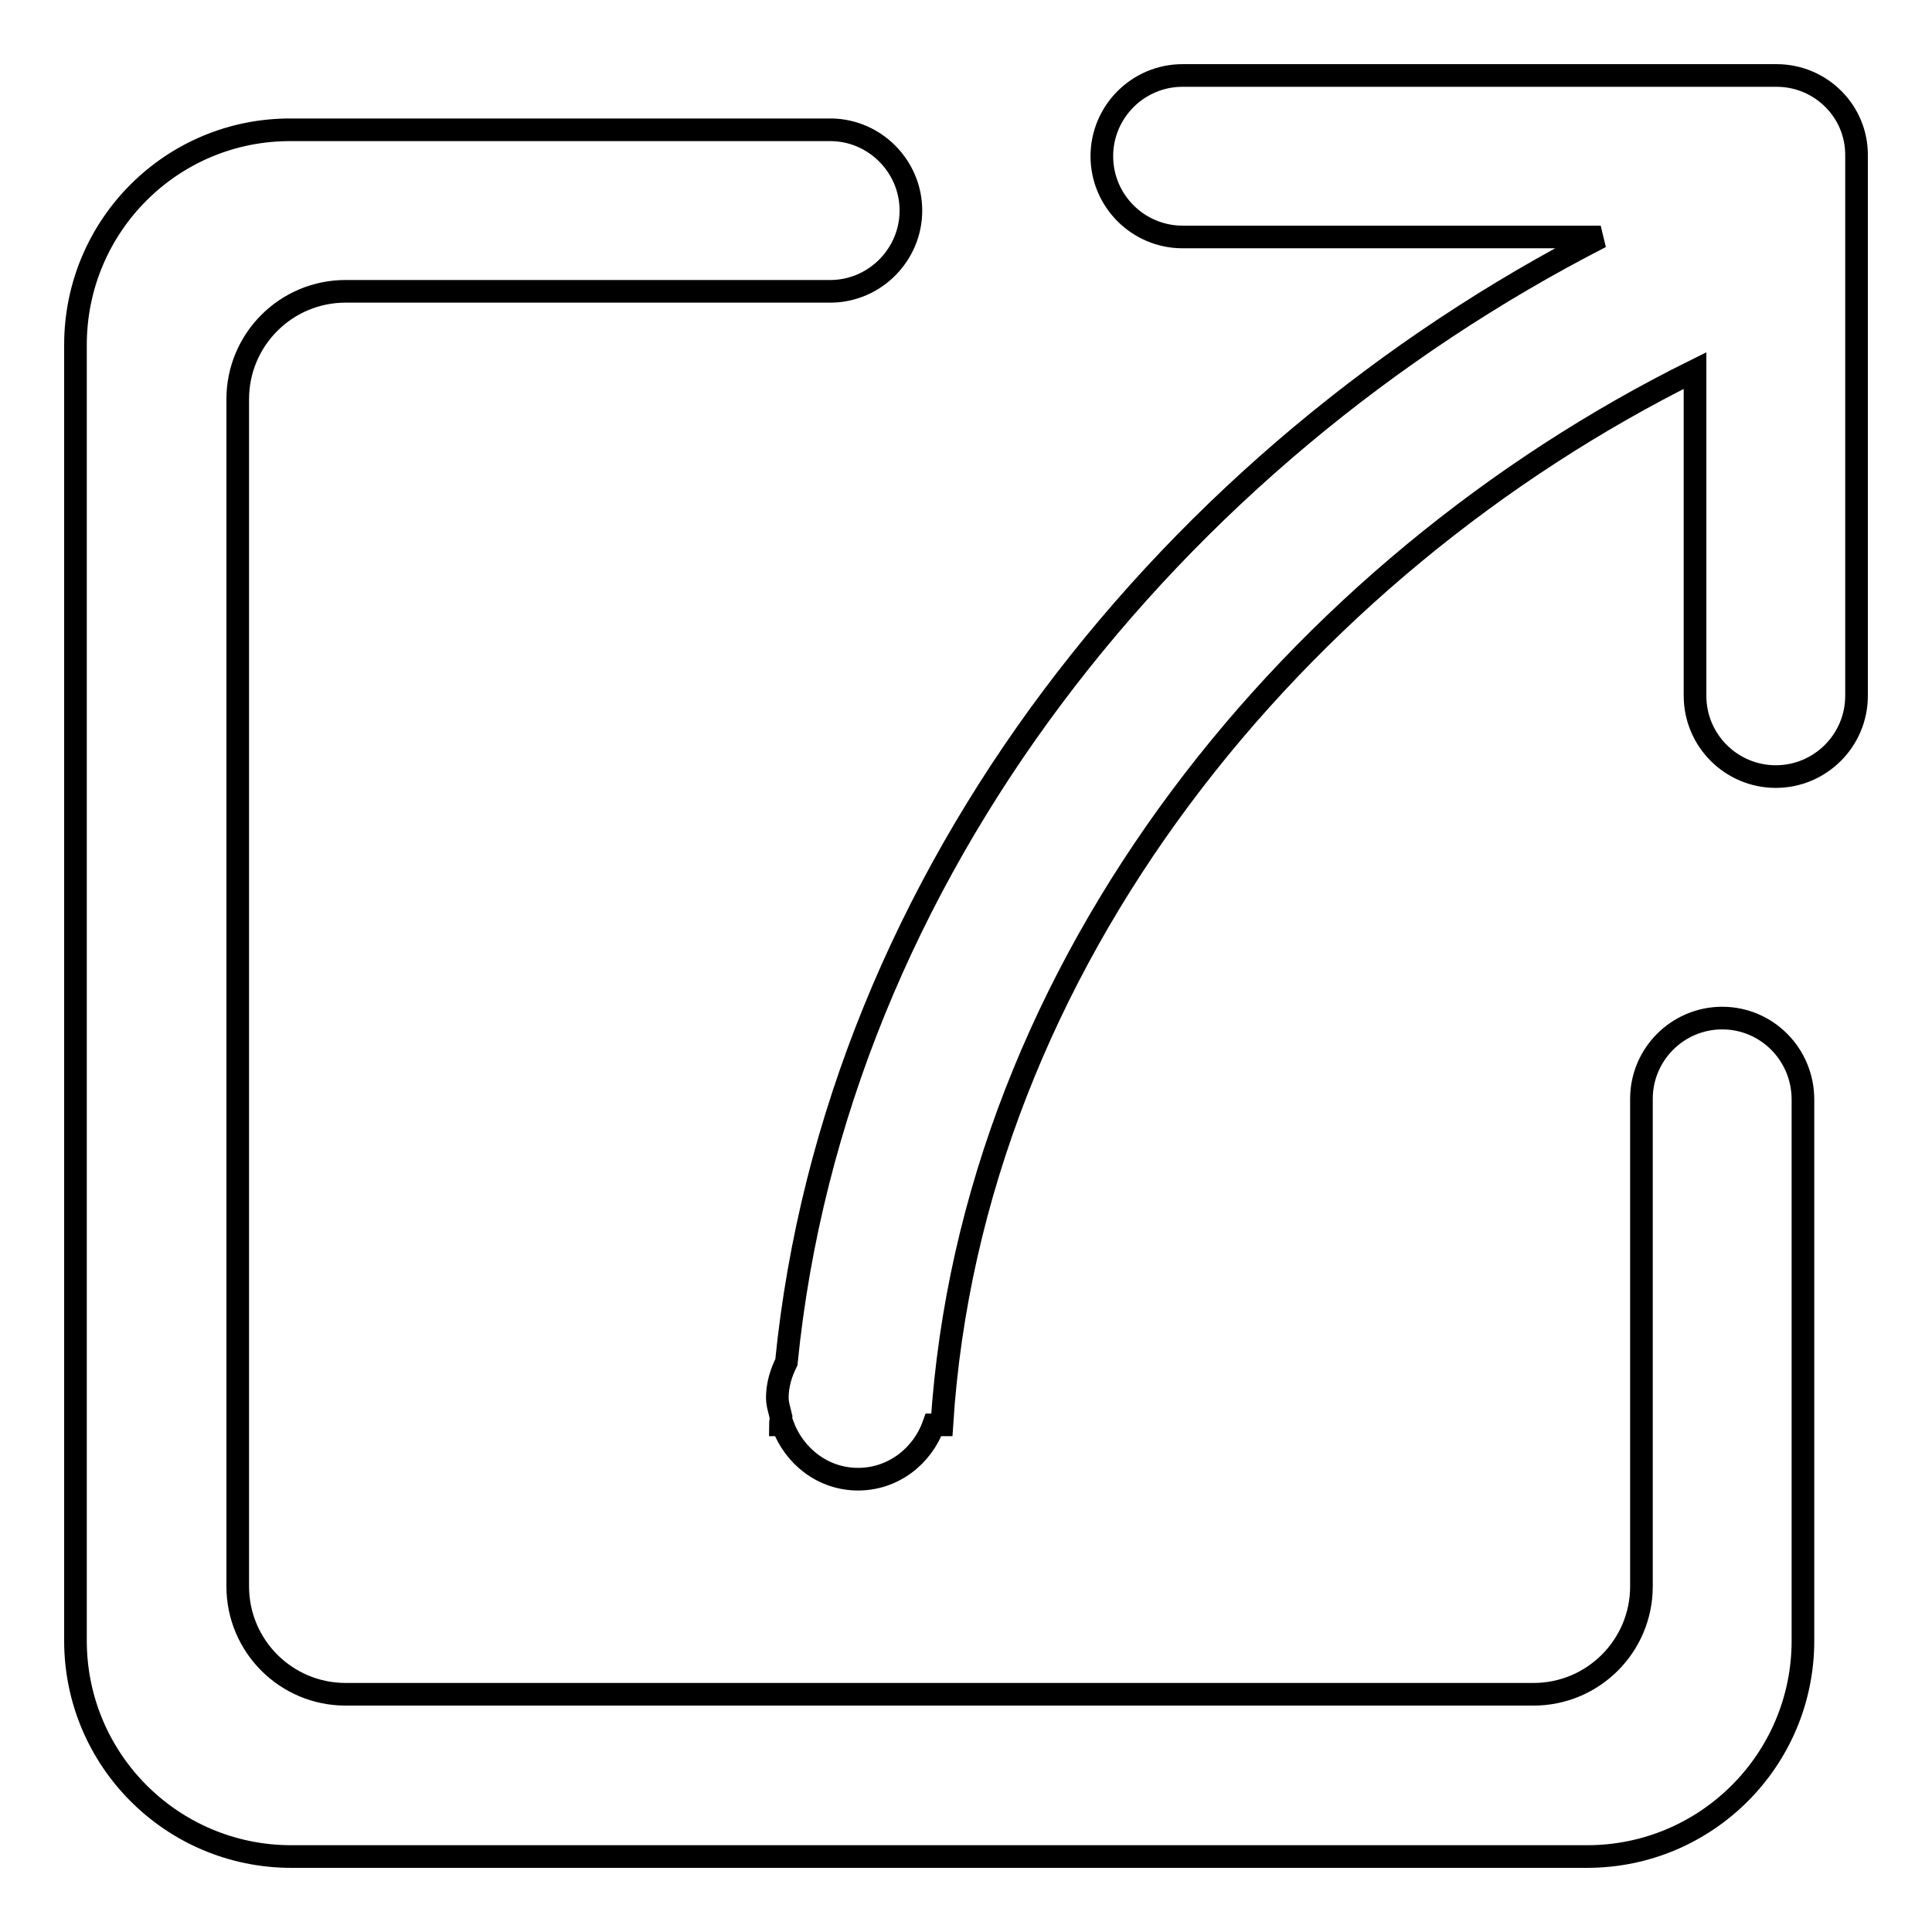 <?xml version="1.0" encoding="utf-8"?>
<!-- Svg Vector Icons : http://www.onlinewebfonts.com/icon -->
<!DOCTYPE svg PUBLIC "-//W3C//DTD SVG 1.1//EN" "http://www.w3.org/Graphics/SVG/1.1/DTD/svg11.dtd">
<svg version="1.1" xmlns="http://www.w3.org/2000/svg" xmlns:xlink="http://www.w3.org/1999/xlink" x="0px" y="0px" viewBox="0 0 256 256" enable-background="new 0 0 256 256" xml:space="preserve">
<g><g><path stroke-width="3" fill-opacity="0" stroke="#000000"  d="M228.2,134.9c-5.9,0-10.7,4.8-10.7,10.7c0,0.1,0,0.1,0,0.2h0v64.4c0,7.9-6.4,14.3-14.3,14.3H45.8c-7.9,0-14.3-6.4-14.3-14.3V52.9c0-7.9,6.4-14.3,14.3-14.3h64.4v0c5.8-0.1,10.5-4.9,10.5-10.7s-4.7-10.6-10.5-10.7v0H38.6C22.8,17.1,10,29.9,10,45.7v171.7c0,15.8,12.8,28.6,28.6,28.6h171.7c15.8,0,28.6-12.8,28.6-28.6v-71.5h0c0-0.1,0-0.1,0-0.2C238.9,139.7,234.1,134.9,228.2,134.9z"/><path stroke-width="3" fill-opacity="0" stroke="#000000"  d="M235.4,10h-78.7c-5.9,0-10.7,4.8-10.7,10.7c0,5.9,4.8,10.7,10.7,10.7h55.4c-56.4,28.9-101.4,84.1-107.9,149.1c-0.7,1.4-1.2,3-1.2,4.7c0,0.9,0.3,1.7,0.5,2.6c0,0.3-0.1,0.7-0.1,1h0.3c1.5,4.1,5.3,7.2,10,7.2c4.6,0,8.5-3,10-7.2h1.1c3.9-61.3,47.1-113.6,99.8-139.7v43.1c0,5.9,4.8,10.7,10.7,10.7c5.9,0,10.7-4.8,10.7-10.7V20.7C246.1,14.8,241.3,10,235.4,10z"/></g></g>
</svg>